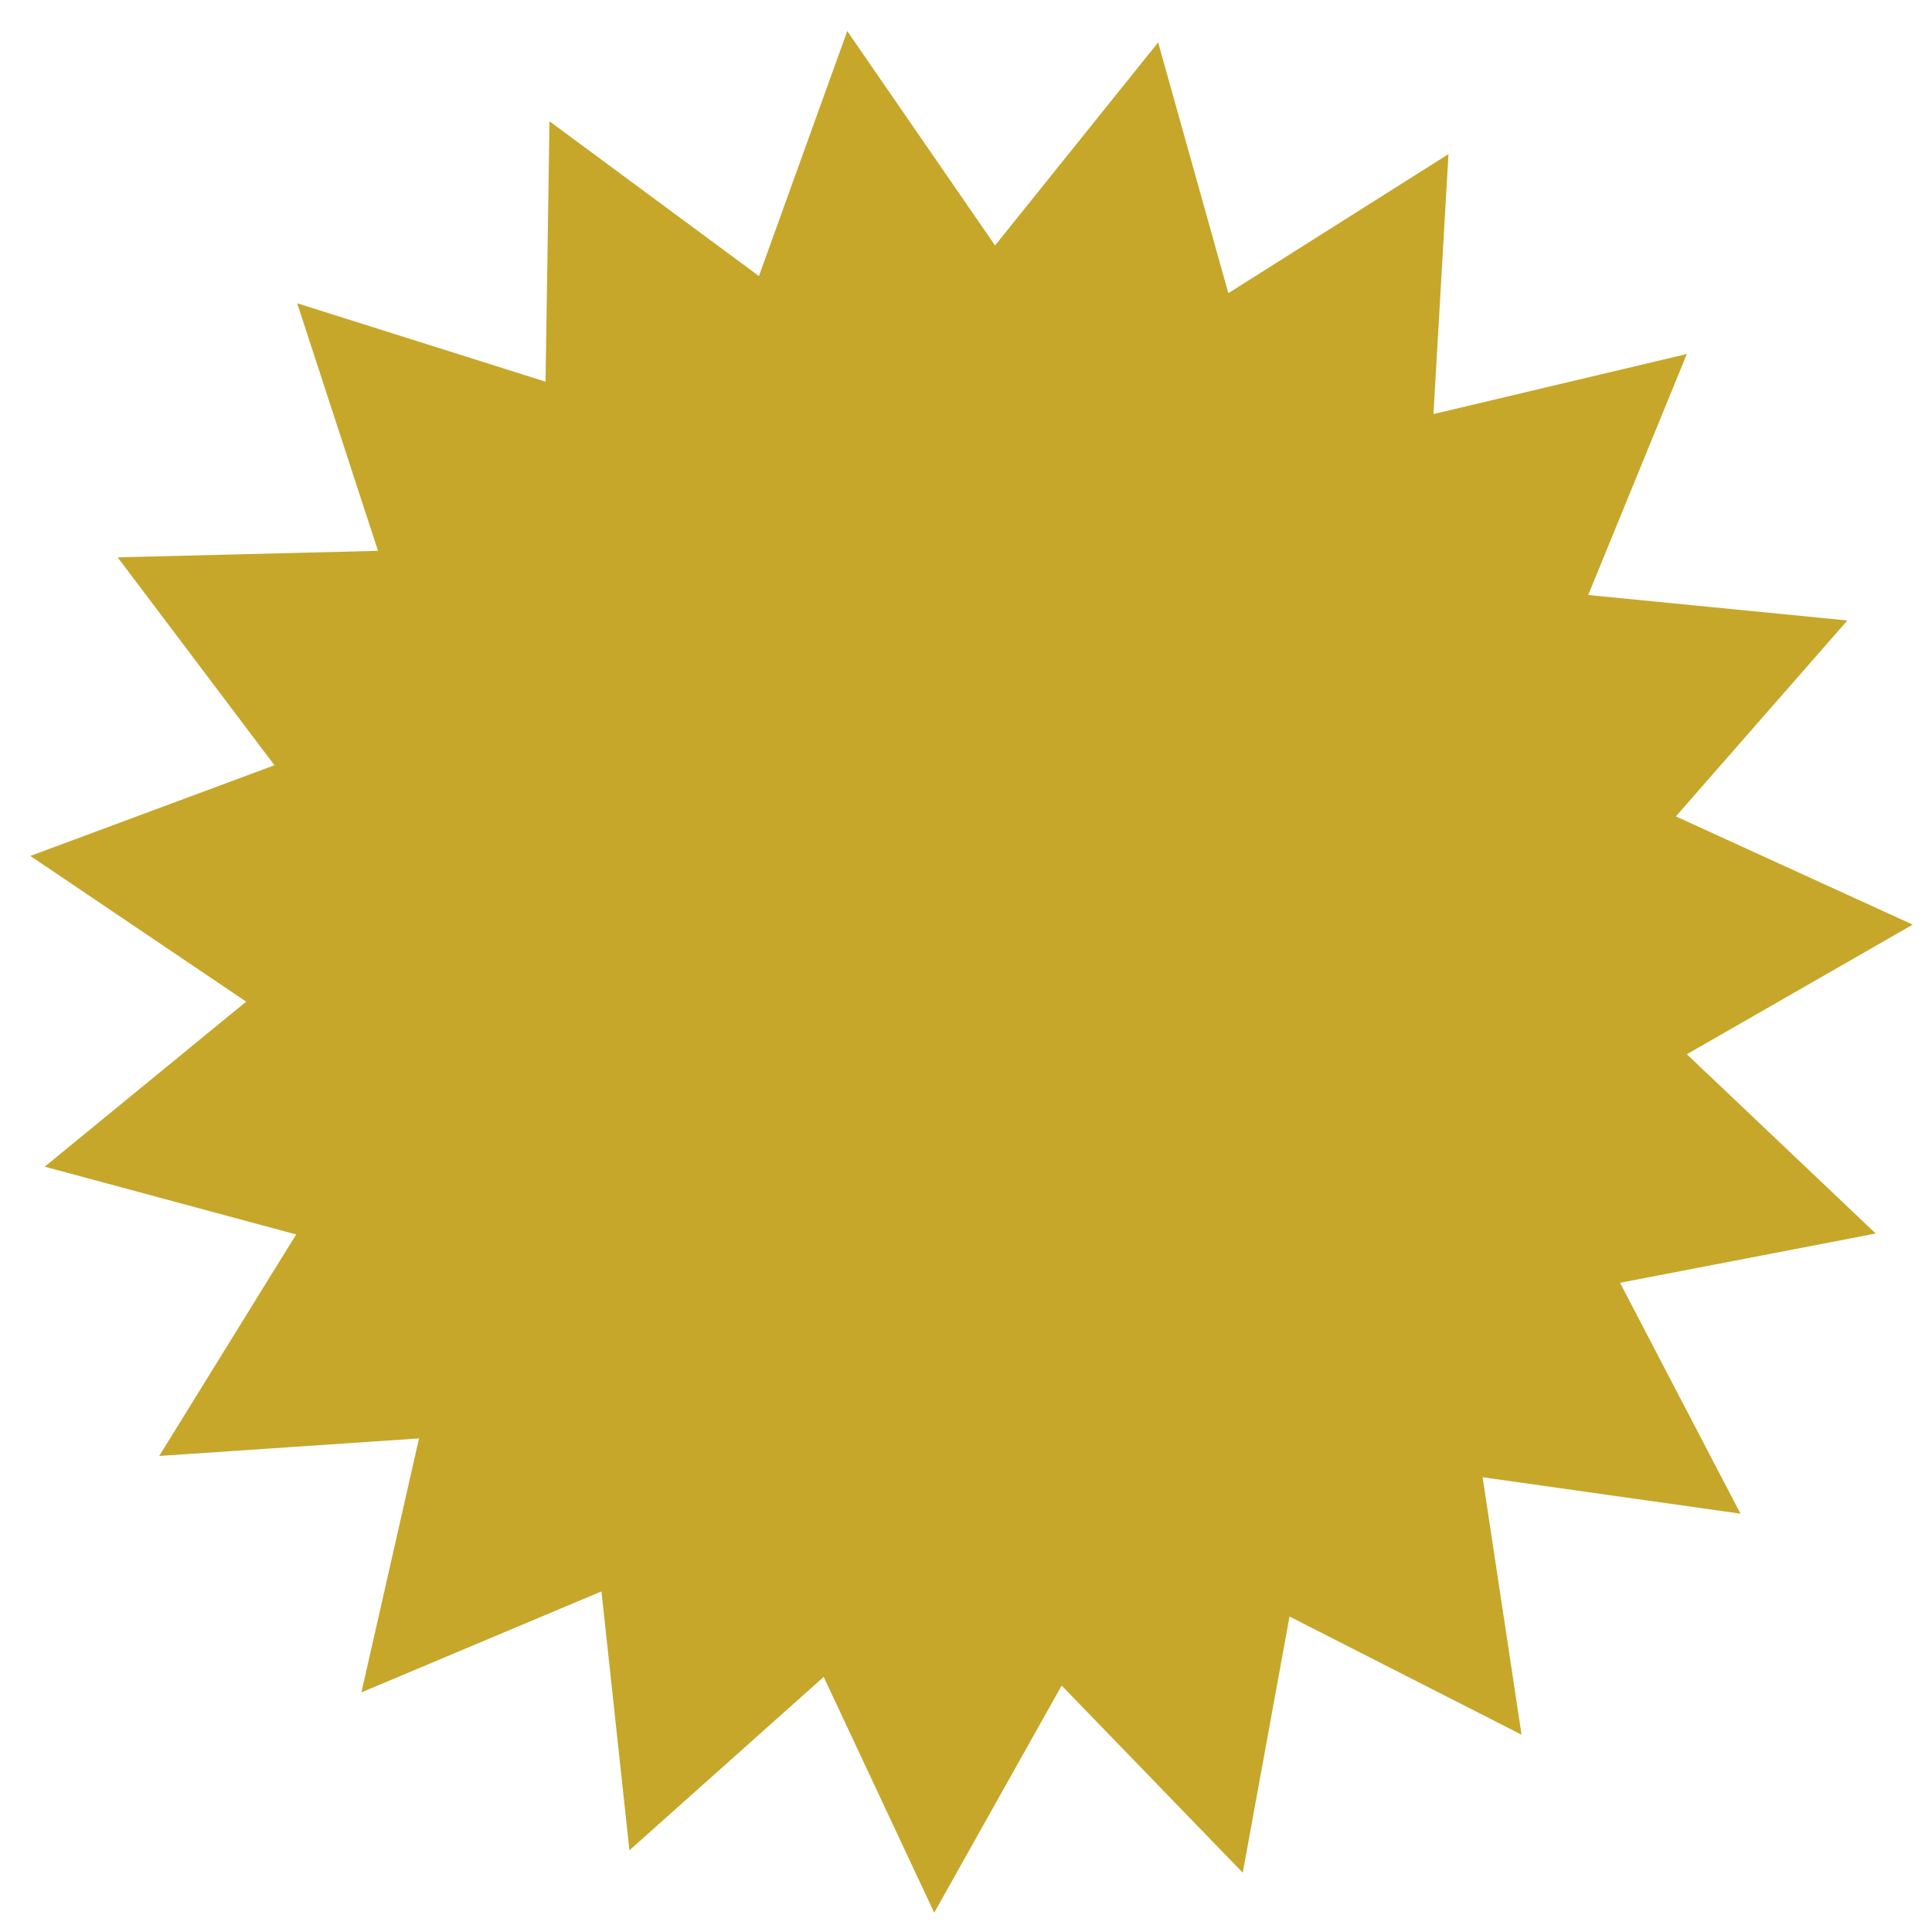 <?xml version="1.0" encoding="utf-8"?>
<!-- Generator: Adobe Illustrator 17.0.0, SVG Export Plug-In . SVG Version: 6.00 Build 0)  -->
<!DOCTYPE svg PUBLIC "-//W3C//DTD SVG 1.1//EN" "http://www.w3.org/Graphics/SVG/1.1/DTD/svg11.dtd">
<svg version="1.1" id="Layer_1" xmlns="http://www.w3.org/2000/svg" xmlns:xlink="http://www.w3.org/1999/xlink" x="0px" y="0px"
	 width="200px" height="200px" viewBox="0 0 200 200" style="enable-background:new 0 0 200 200;" xml:space="preserve">
<path id="color1" style="fill:#C6A72A;" d="M65.158,191.545l-2.896-26.803l-24.849,10.452l5.963-26.289l-26.896,1.816l14.177-22.93
	l-26.029-7.016l20.853-17.084L3.141,88.606l25.269-9.387L12.18,57.696l26.95-0.673l-8.364-25.627l25.707,8.114l0.412-26.954
	l21.68,16.021l9.142-25.361l15.301,22.193l16.882-21.019l7.269,25.959l22.788-14.397l-1.554,26.912l26.229-6.219l-10.209,24.95
	l26.828,2.635l-17.757,20.283l24.52,11.204l-23.382,13.418l19.554,18.559l-26.471,5.1l12.468,23.9l-26.693-3.771l4.03,26.652
	l-24.019-12.234l-4.842,26.52l-18.748-19.372L96.709,198l-11.441-24.409L65.158,191.545z"/>
</svg>
